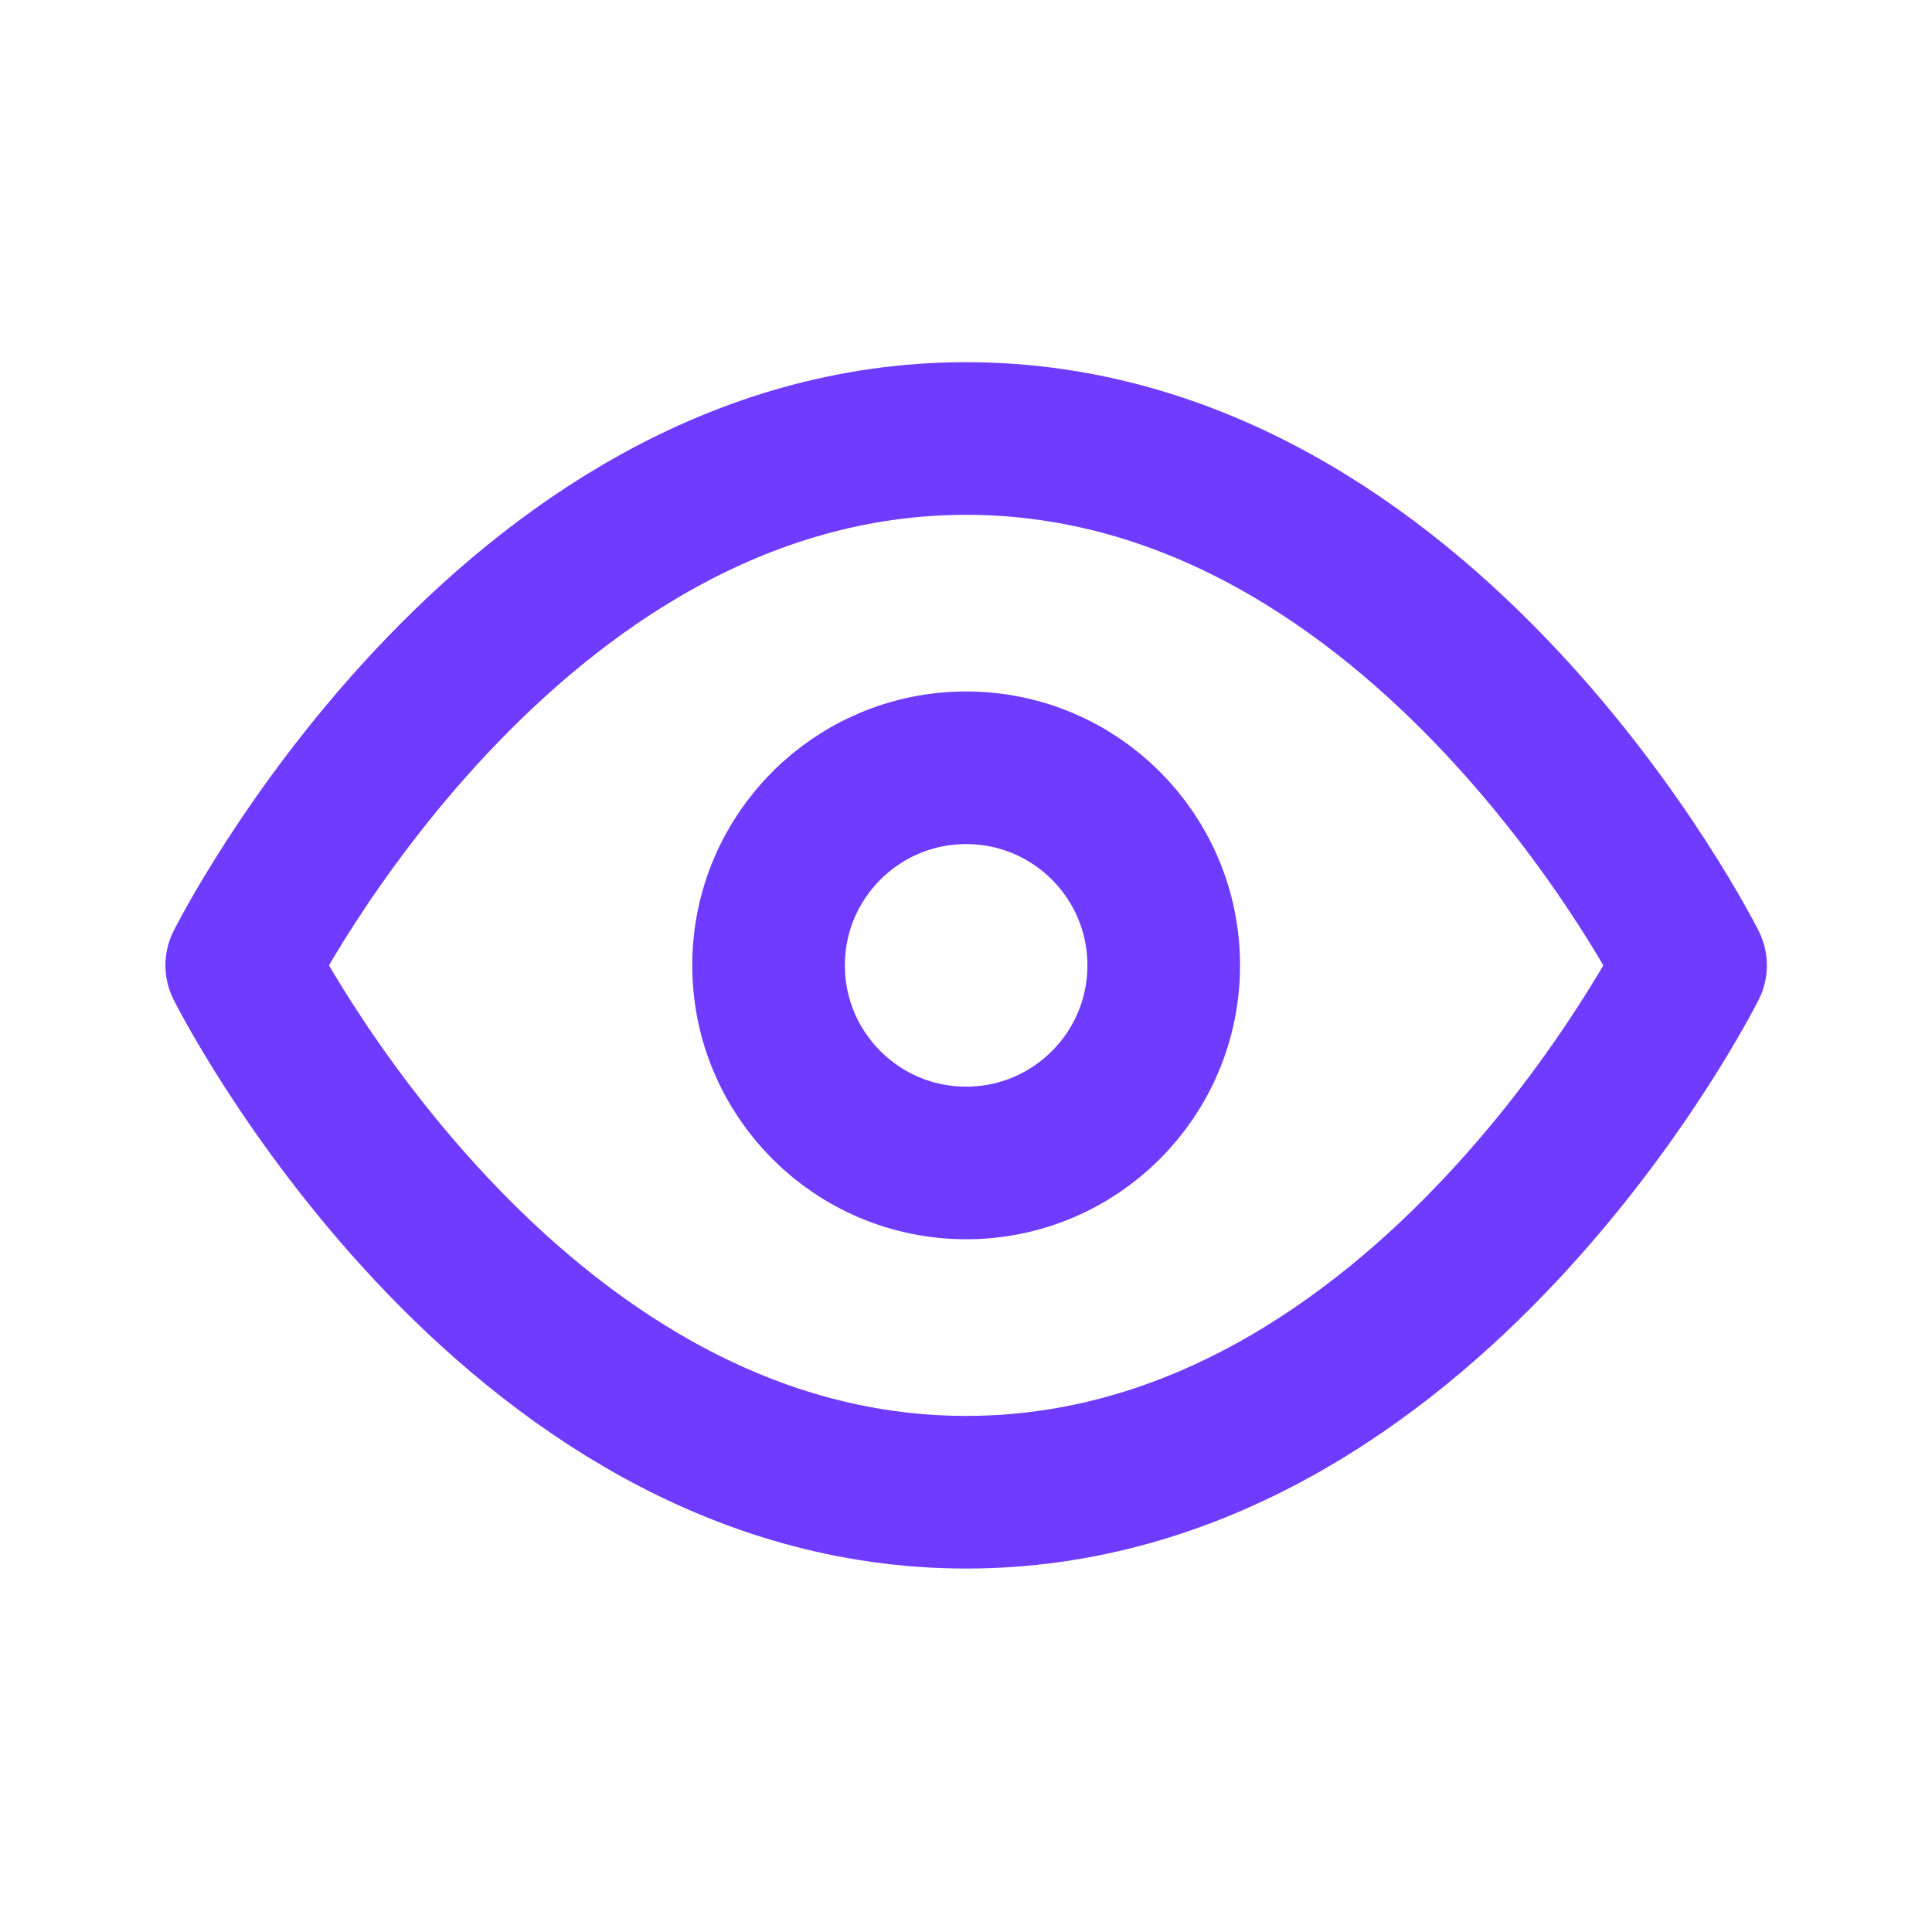 <svg width="32" height="32" viewBox="0 0 32 32" fill="none" xmlns="http://www.w3.org/2000/svg">
<path d="M4.004 15.989C4.004 15.989 8.367 7.263 16.003 7.263C23.638 7.263 28.001 15.989 28.001 15.989C28.001 15.989 23.638 24.716 16.003 24.716C8.367 24.716 4.004 15.989 4.004 15.989Z" stroke="#6F3BFF" stroke-width="2.528" stroke-linecap="round" stroke-linejoin="round"/>
<path d="M16.003 19.262C17.81 19.262 19.275 17.797 19.275 15.989C19.275 14.182 17.81 12.717 16.003 12.717C14.195 12.717 12.73 14.182 12.73 15.989C12.73 17.797 14.195 19.262 16.003 19.262Z" stroke="#6F3BFF" stroke-width="2.528" stroke-linecap="round" stroke-linejoin="round"/>
</svg>
